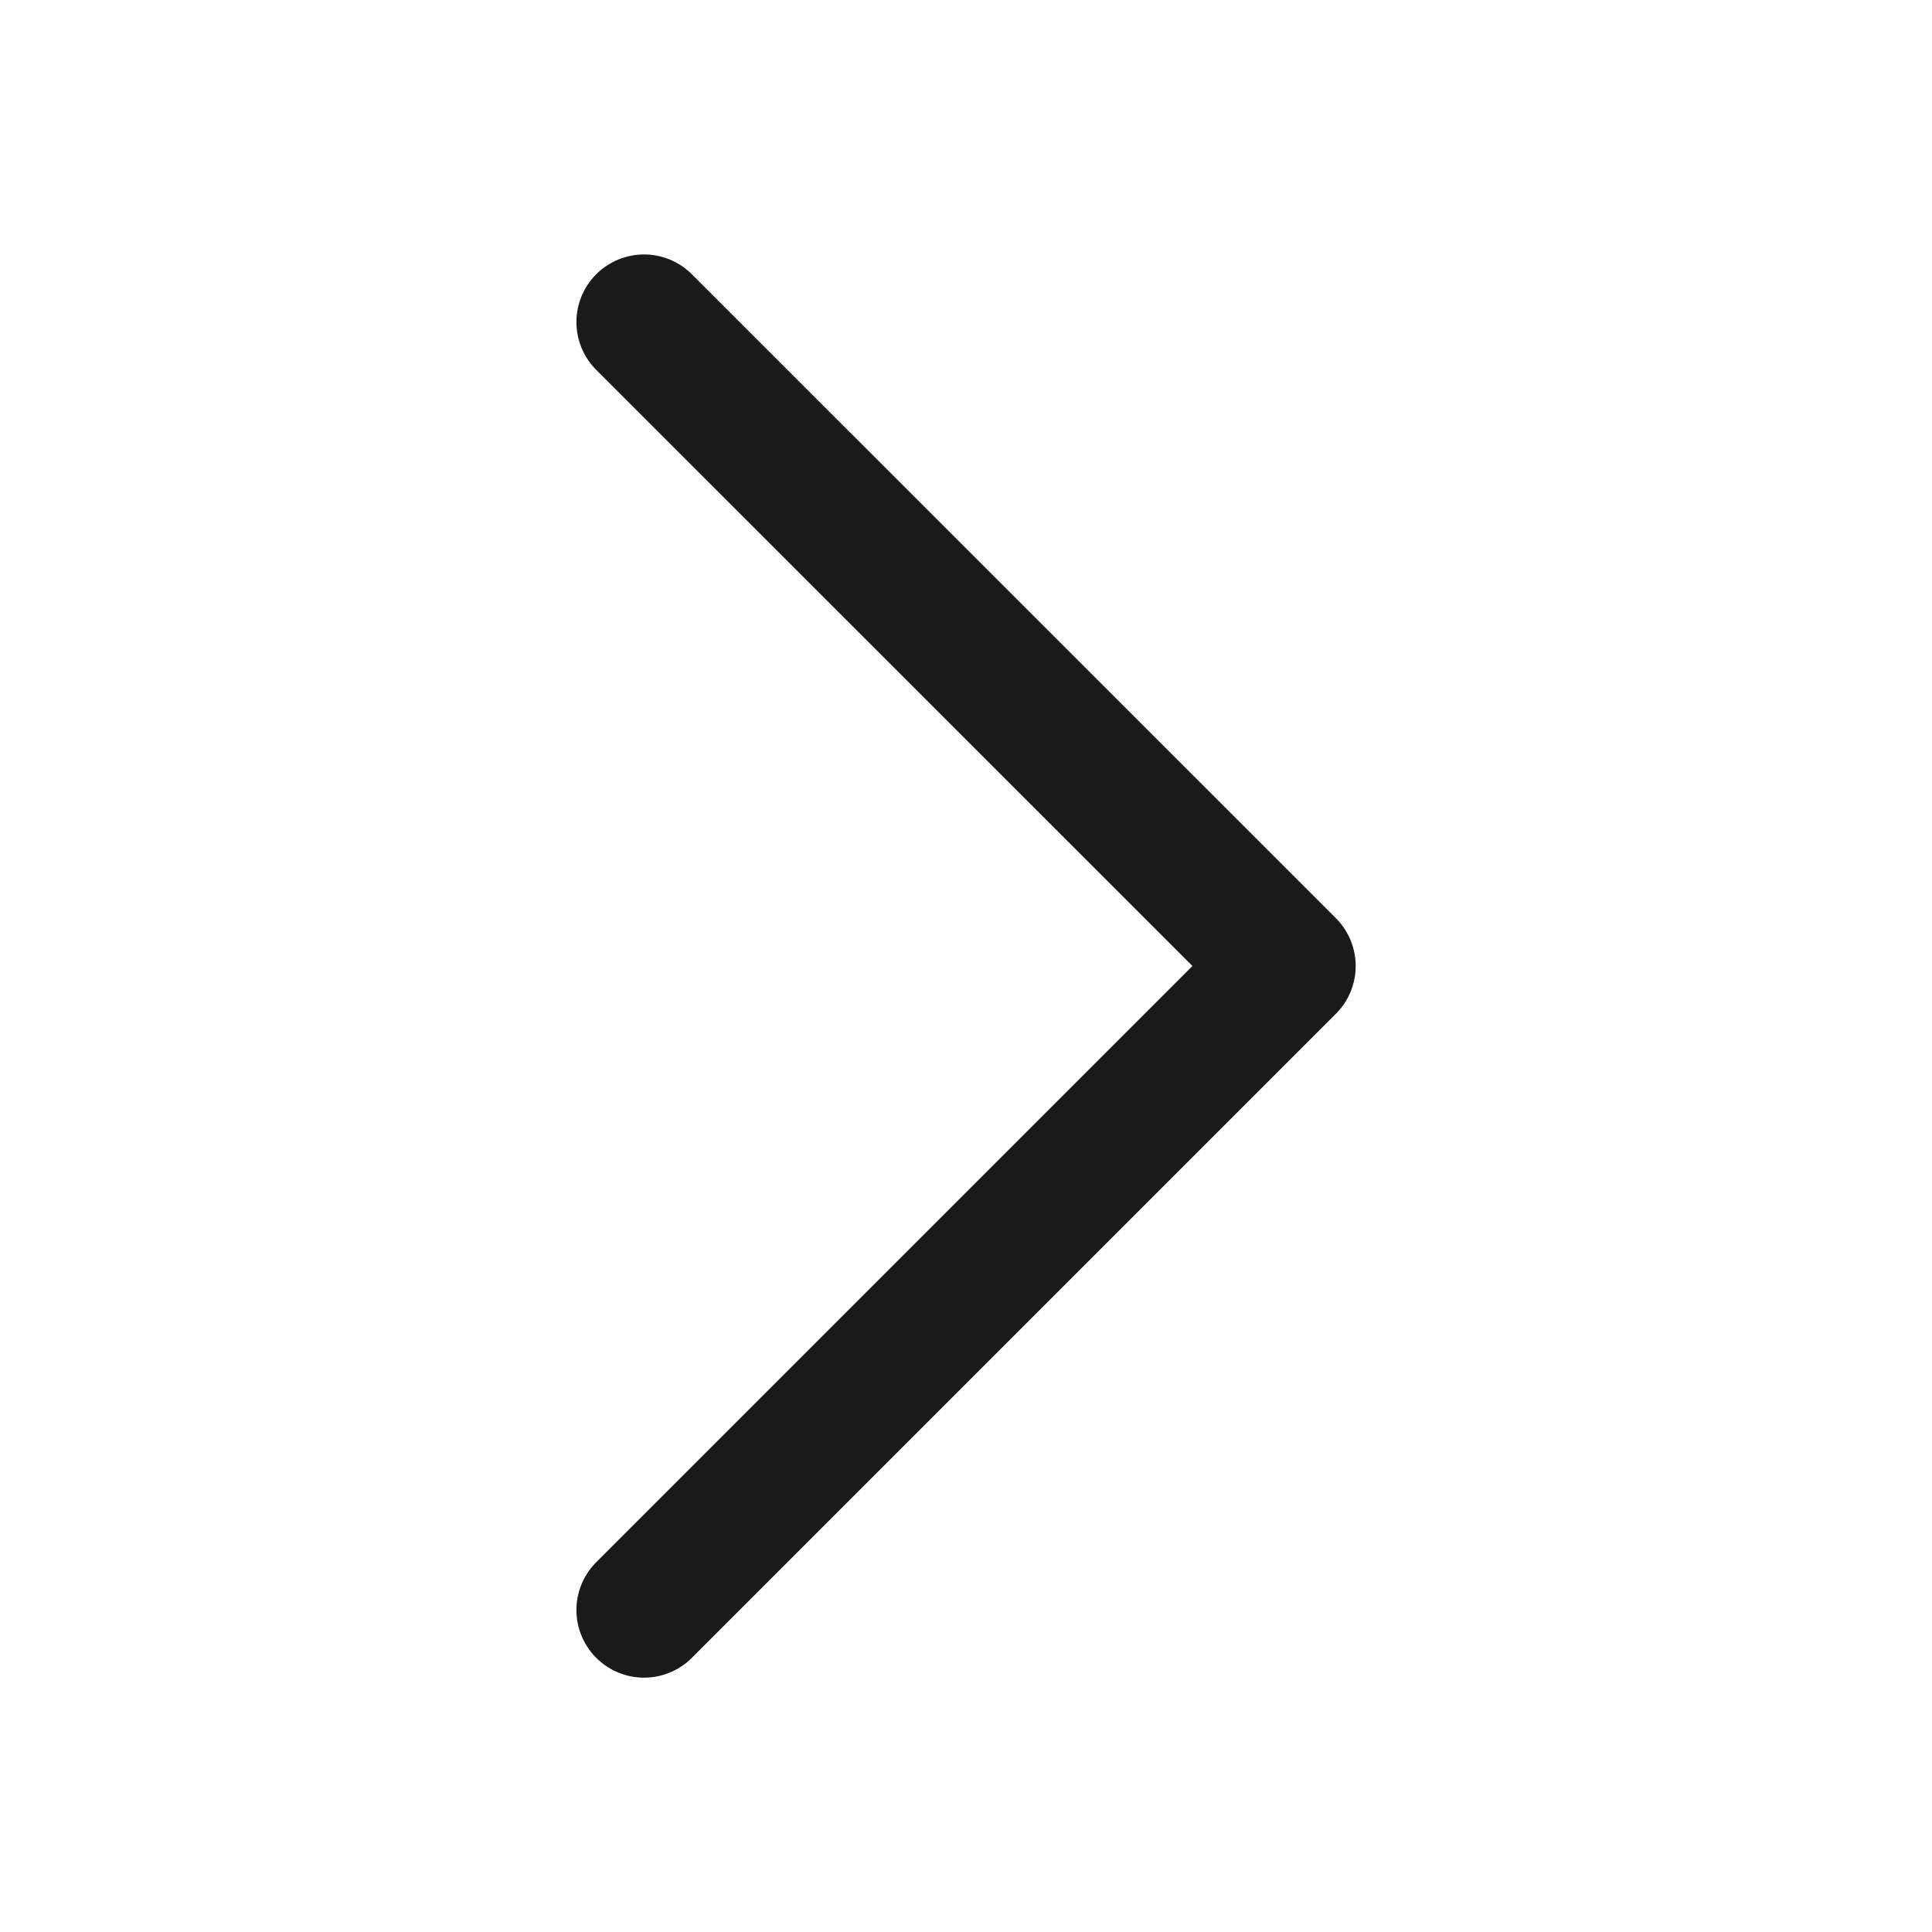<svg width="20" height="20" viewBox="0 0 20 20" fill="none" xmlns="http://www.w3.org/2000/svg">
<path d="M6.667 16.667L13.334 10L6.667 3.334" stroke="#1A1A1A" stroke-width="1.4" stroke-linecap="round" stroke-linejoin="round"/>
</svg>
